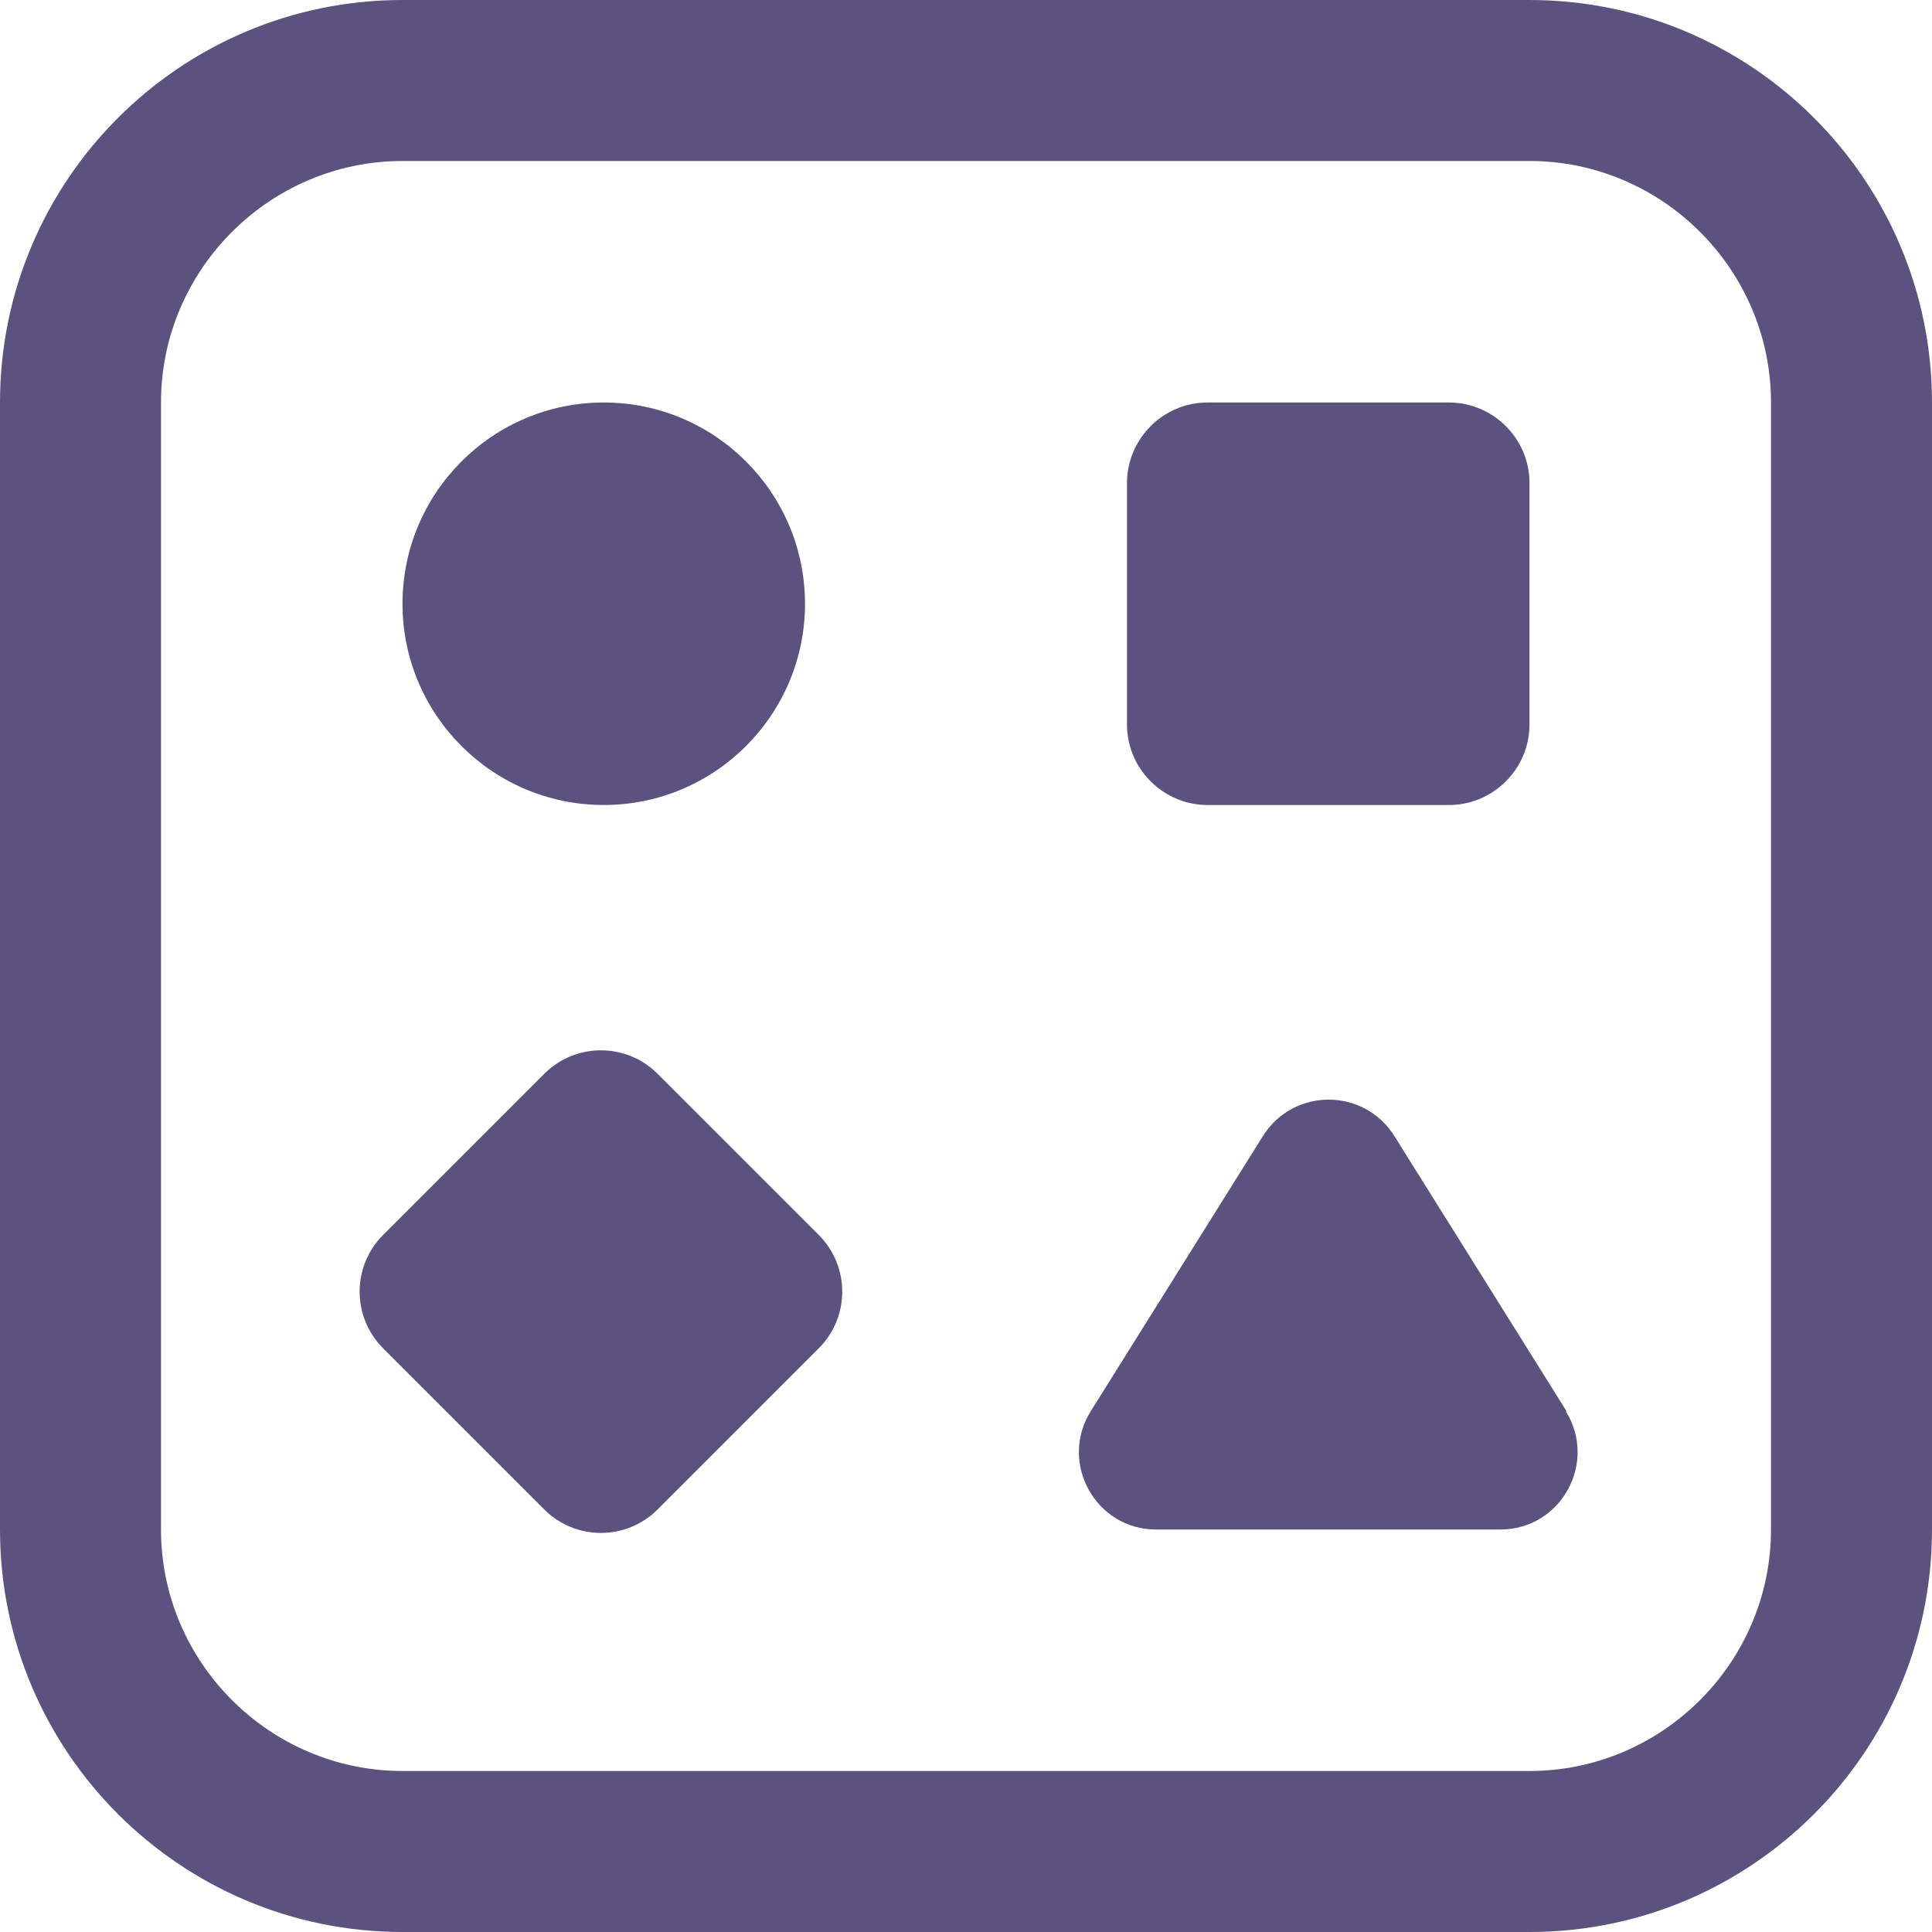 <svg width="48" height="48" viewBox="0 0 48 48" fill="none" xmlns="http://www.w3.org/2000/svg">
<g clip-path="url(#clip0_204_504)">
<path d="M38 0H10C4.48 0 0 4.48 0 10V38C0 43.52 4.48 48 10 48H38C43.52 48 48 43.52 48 38V10C48 4.48 43.52 0 38 0ZM44 38C44 41.3 41.3 44 38 44H10C6.7 44 4 41.3 4 38V10C4 6.7 6.7 4 10 4H38C41.3 4 44 6.7 44 10V38ZM10 15C10 12.24 12.24 10 15 10C17.76 10 20 12.24 20 15C20 17.76 17.76 20 15 20C12.24 20 10 17.76 10 15ZM28 18V12C28 10.9 28.9 10 30 10H36C37.1 10 38 10.9 38 12V18C38 19.1 37.1 20 36 20H30C28.9 20 28 19.1 28 18ZM20.34 30.68C21.12 31.46 21.12 32.72 20.34 33.5L16.34 37.5C15.56 38.28 14.3 38.28 13.52 37.5L9.52 33.5C8.74 32.72 8.74 31.46 9.52 30.68L13.52 26.68C14.3 25.9 15.56 25.9 16.34 26.68L20.34 30.68ZM38.9 35.06C39.7 36.34 38.78 38 37.28 38H28.72C27.22 38 26.3 36.34 27.1 35.06L31.38 28.22C32.14 27.02 33.88 27.02 34.64 28.22L38.92 35.06H38.9Z" fill="#5C527F"/>
</g>
<defs>
<clipPath id="clip0_204_504">
<rect width="48" height="48" fill="white"/>
</clipPath>
</defs>
</svg>
